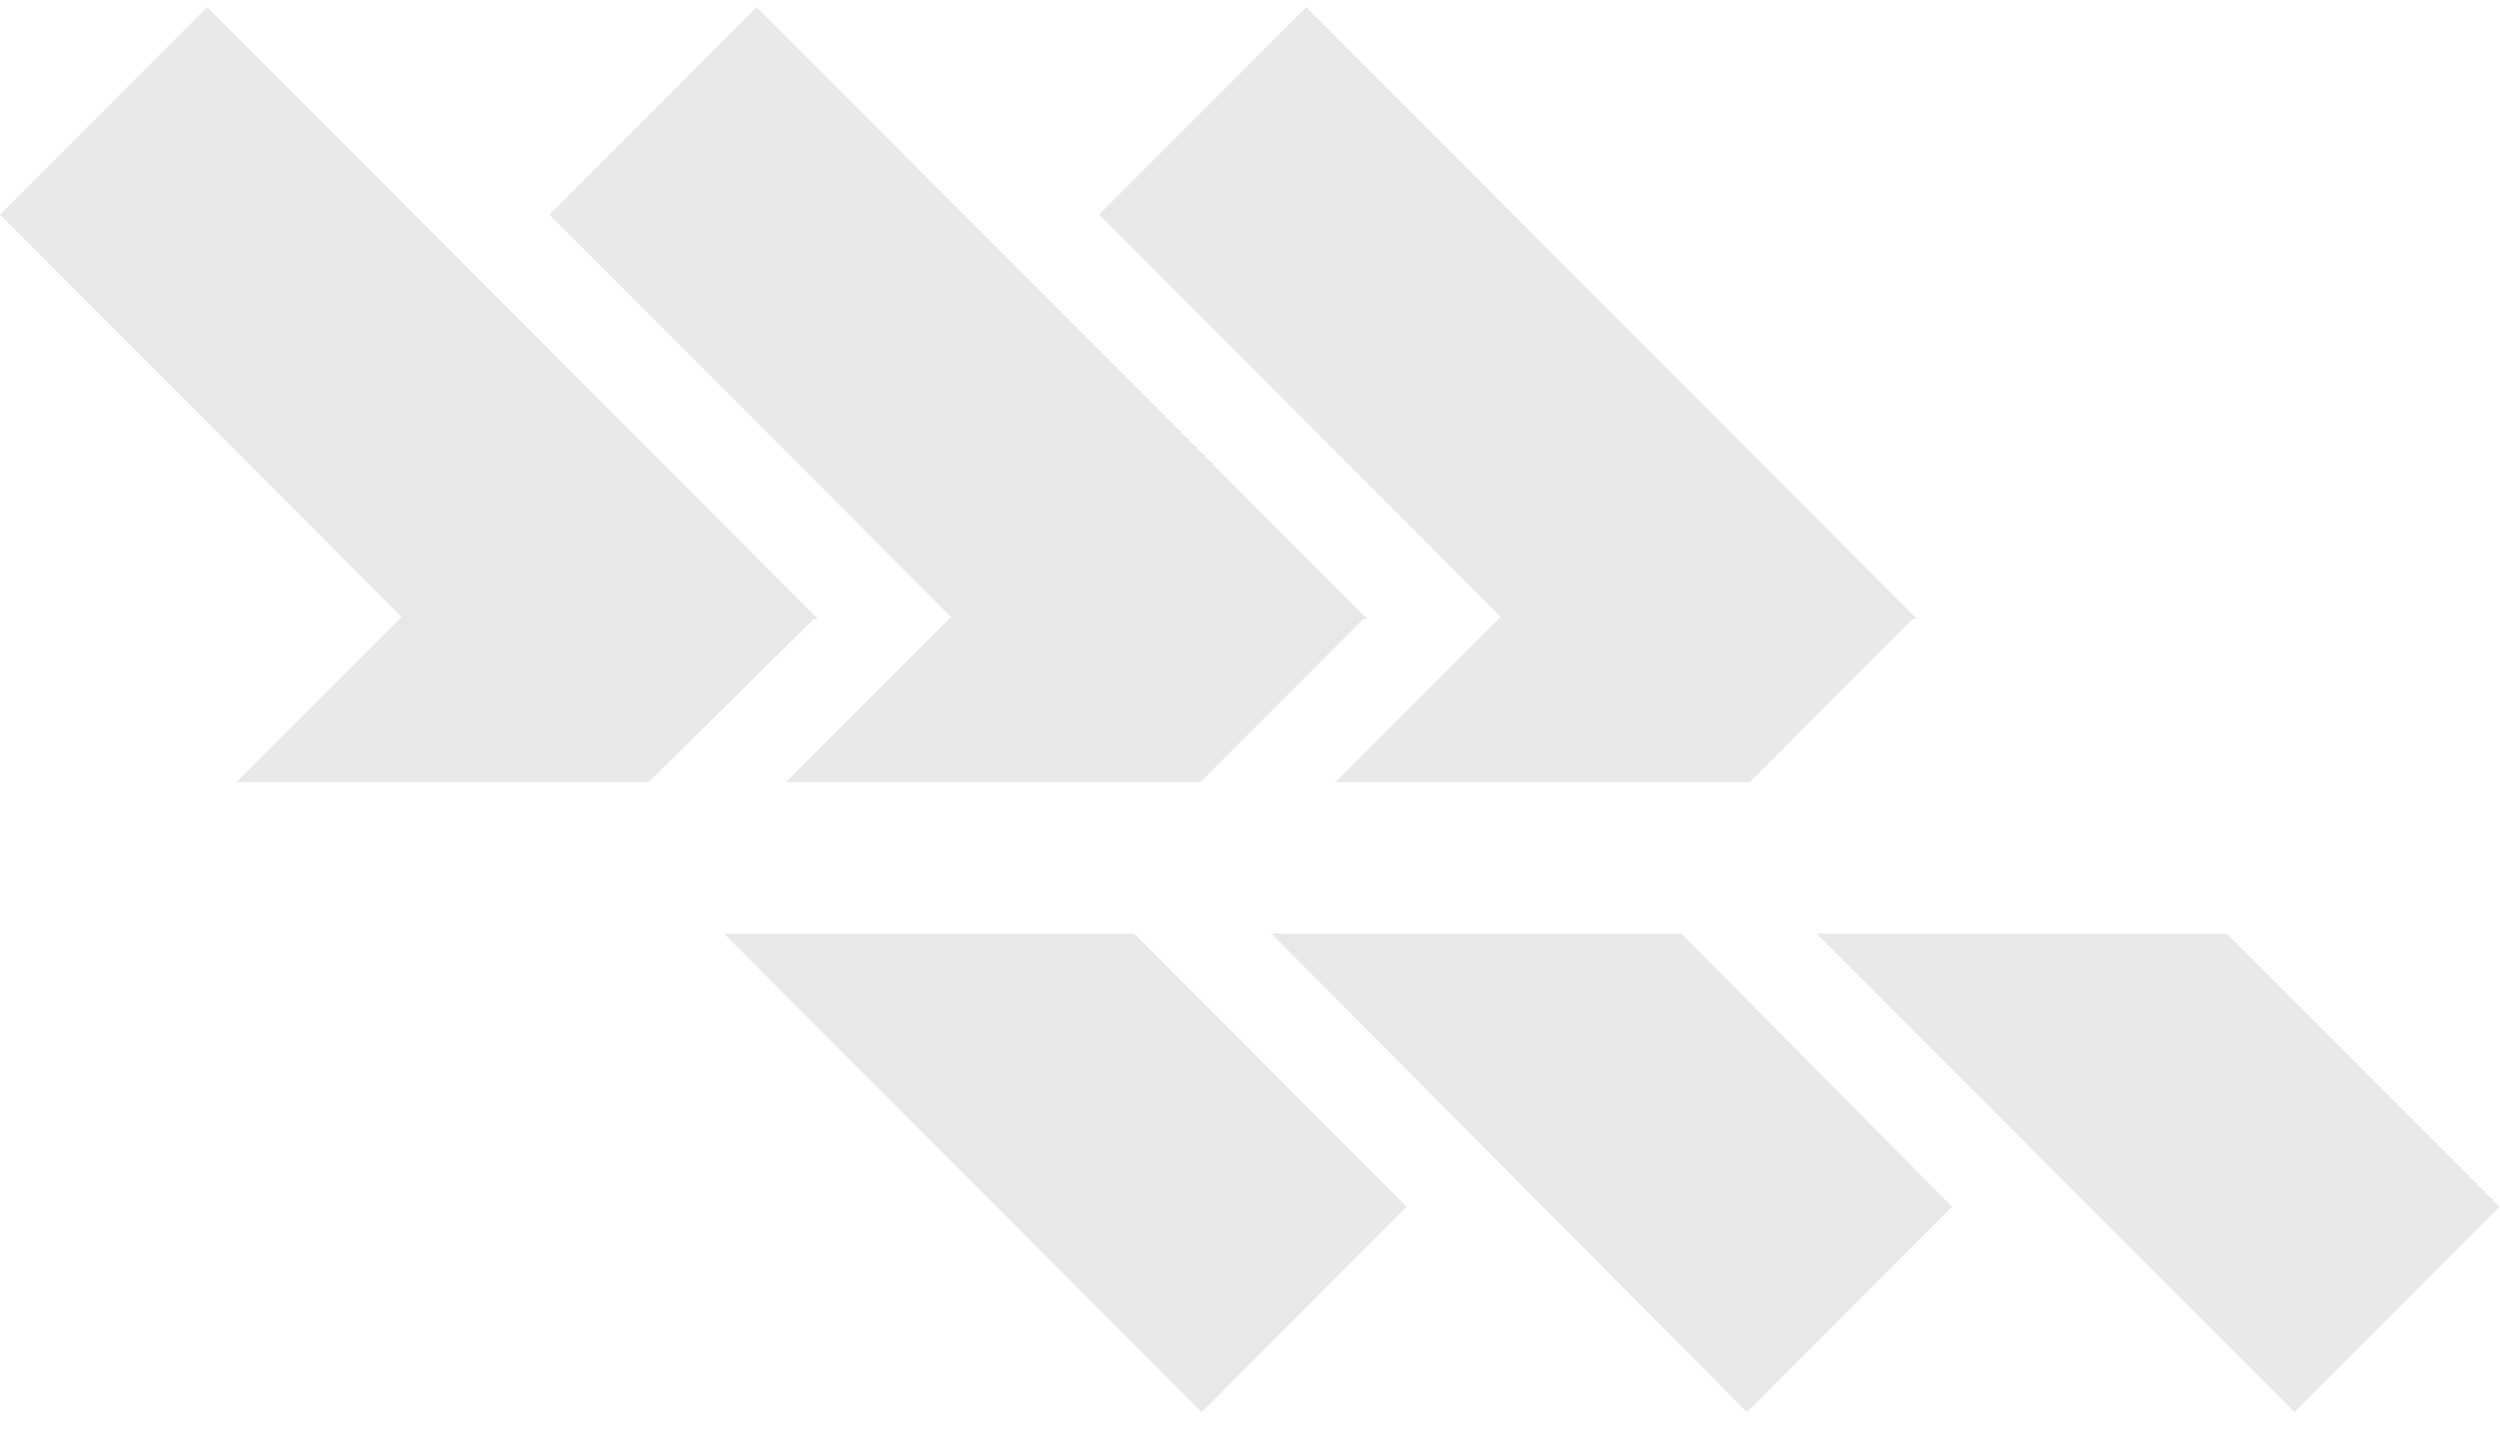 <svg width="50" height="29" viewBox="0 0 50 29" fill="none" xmlns="http://www.w3.org/2000/svg">
<g opacity="0.11" clip-path="url(#clip0_2494_676)">
<path d="M8.033 12.338L0.001 4.293L4.143 0.143L16.359 12.38L8.033 12.338Z" fill="#272930"/>
<path d="M4.733 15.641L12.13 8.231L16.272 12.38L12.975 15.641L4.733 15.641Z" fill="#272930"/>
<path d="M19.021 12.338L10.989 4.293L15.132 0.143L27.348 12.38L19.021 12.338Z" fill="#272930"/>
<path d="M15.725 15.641L23.122 8.231L27.264 12.38L24.009 15.641L15.725 15.641Z" fill="#272930"/>
<path d="M30.013 12.338L21.982 4.293L26.124 0.143L38.34 12.38L30.013 12.338Z" fill="#272930"/>
<path d="M26.713 15.641L34.11 8.231L38.253 12.38L34.998 15.641L26.713 15.641Z" fill="#272930"/>
<path d="M22.681 18.673L28.134 24.135L24.034 28.242L14.48 18.673L22.681 18.673Z" fill="#272930"/>
<path d="M33.63 18.673L39.041 24.135L34.94 28.242L25.43 18.673L33.63 18.673Z" fill="#272930"/>
<path d="M44.536 18.673L49.989 24.135L45.889 28.242L36.336 18.673L44.536 18.673Z" fill="#272930"/>
</g>
<defs>
<clipPath id="clip0_2494_676">
<rect width="50" height="28.144" fill="white" transform="translate(0 0.144)"/>
</clipPath>
</defs>
</svg>
